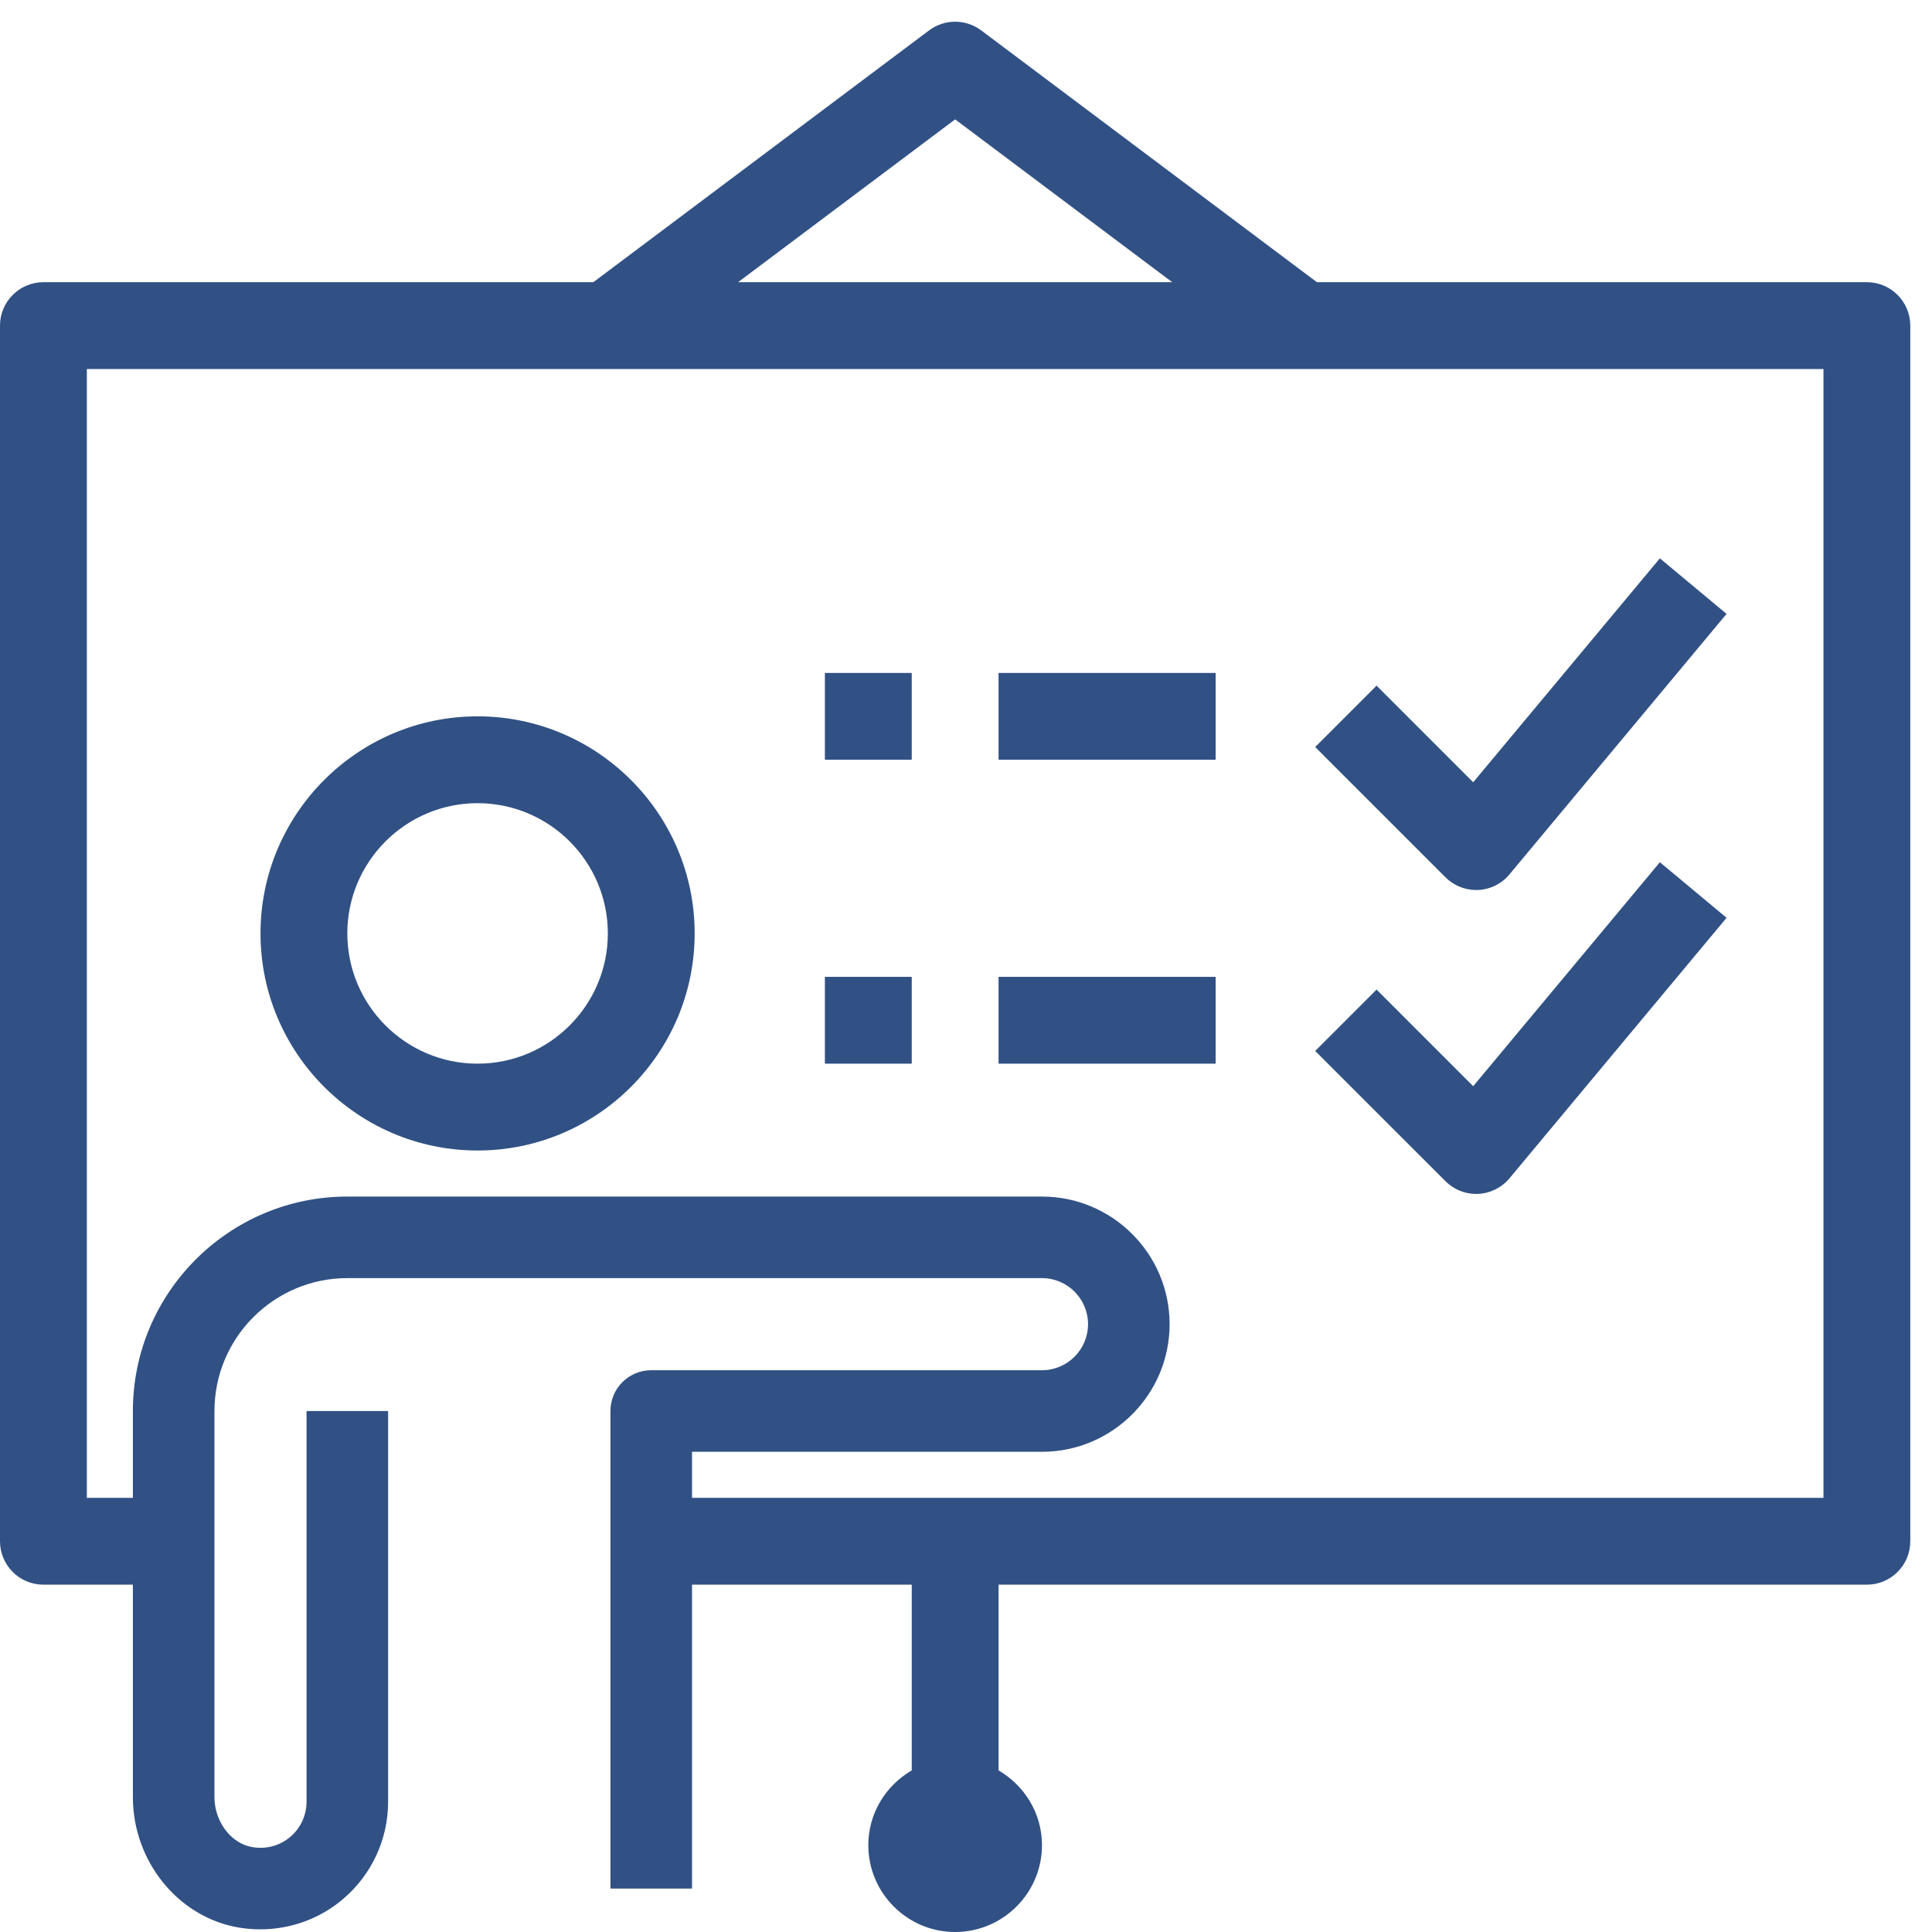 <?xml version="1.0" encoding="UTF-8"?>
<svg width="80px" height="80px" viewBox="0 0 80 80" version="1.1" xmlns="http://www.w3.org/2000/svg" xmlns:xlink="http://www.w3.org/1999/xlink">
    <!-- Generator: Sketch 52.4 (67378) - http://www.bohemiancoding.com/sketch -->
    <title>icon-training</title>
    <desc>Created with Sketch.</desc>
    <defs>
        <polygon id="path-1" points="0 80 79.101 80 79.101 0.898 0 0.898"></polygon>
    </defs>
    <g id="Page-1" stroke="none" stroke-width="1" fill="none" fill-rule="evenodd">
        <g id="icons-benefits" transform="translate(-308, -611)">
            <g id="Stacked-Group-2" transform="translate(308, 50)">
                <g id="icon-training" transform="translate(0, 561)">
                    <path d="M75.506,62.022 L28.655,62.022 L28.655,60.116 L43.146,60.116 C46.059,60.116 48.431,57.744 48.431,54.831 C48.431,51.918 46.059,49.547 43.146,49.547 L14.382,49.547 C9.486,49.547 5.502,53.53 5.502,58.427 L5.502,62.022 L3.596,62.022 L3.596,15.28 L75.506,15.28 L75.506,62.022 Z M39.551,4.943 L48.539,11.685 L30.562,11.685 L39.551,4.943 Z M77.303,11.685 L54.531,11.685 L40.629,1.258 C39.989,0.779 39.112,0.779 38.472,1.258 L24.569,11.685 L1.798,11.685 C0.805,11.685 0,12.49 0,13.483 L0,63.82 C0,64.812 0.805,65.618 1.798,65.618 L5.502,65.618 L5.502,74.414 C5.502,77.086 7.398,79.41 9.912,79.82 C10.2,79.867 10.49,79.89 10.778,79.89 C12.031,79.89 13.247,79.451 14.209,78.632 C15.392,77.626 16.071,76.159 16.071,74.606 L16.071,58.427 L12.693,58.427 L12.693,74.606 C12.693,75.166 12.449,75.697 12.021,76.06 C11.587,76.427 11.032,76.581 10.454,76.486 C9.571,76.342 8.88,75.432 8.88,74.414 L8.88,58.427 C8.88,55.393 11.348,52.924 14.382,52.924 L43.146,52.924 C44.198,52.924 45.053,53.779 45.053,54.831 C45.053,55.883 44.198,56.738 43.146,56.738 L26.966,56.738 C26.033,56.738 25.277,57.494 25.277,58.427 L25.277,78.202 L28.655,78.202 L28.655,65.618 L37.753,65.618 L37.753,73.309 C36.683,73.932 35.955,75.078 35.955,76.404 C35.955,78.387 37.568,80 39.551,80 C41.533,80 43.146,78.387 43.146,76.404 C43.146,75.078 42.417,73.932 41.348,73.309 L41.348,65.618 L77.303,65.618 C78.296,65.618 79.101,64.812 79.101,63.82 L79.101,13.483 C79.101,12.49 78.296,11.685 77.303,11.685 Z" id="Fill-1" fill="#315185"></path>
                    <path d="M19.775,33.258 C22.75,33.258 25.169,35.677 25.169,38.651 C25.169,41.626 22.75,44.044 19.775,44.044 C16.801,44.044 14.382,41.626 14.382,38.651 C14.382,35.677 16.801,33.258 19.775,33.258 M19.775,47.64 C24.732,47.64 28.764,43.608 28.764,38.651 C28.764,33.695 24.732,29.662 19.775,29.662 C14.819,29.662 10.787,33.695 10.787,38.651 C10.787,43.608 14.819,47.64 19.775,47.64" id="Fill-3" fill="#315185"></path>
                    <path d="M61.124,49.438 C61.151,49.438 61.178,49.437 61.205,49.436 C61.71,49.413 62.182,49.179 62.504,48.791 L71.493,38.004 L68.732,35.703 L61.002,44.977 L57.001,40.976 L54.459,43.518 L59.853,48.911 C60.191,49.249 60.648,49.438 61.124,49.438" id="Fill-5" fill="#315185"></path>
                    <mask id="mask-2" fill="white">
                        <use xlink:href="#path-1"></use>
                    </mask>
                    <g id="Clip-8"></g>
                    <polygon id="Fill-7" fill="#315185" mask="url(#mask-2)" points="41.348 44.044 50.337 44.044 50.337 40.449 41.348 40.449"></polygon>
                    <polygon id="Fill-9" fill="#315185" mask="url(#mask-2)" points="34.157 44.044 37.753 44.044 37.753 40.449 34.157 40.449"></polygon>
                    <path d="M61.124,36.853 C61.151,36.853 61.178,36.853 61.205,36.852 C61.71,36.829 62.182,36.595 62.504,36.206 L71.493,25.42 L68.732,23.119 L61.002,32.392 L57.001,28.391 L54.459,30.933 L59.853,36.327 C60.191,36.665 60.648,36.853 61.124,36.853" id="Fill-10" fill="#315185" mask="url(#mask-2)"></path>
                    <polygon id="Fill-11" fill="#315185" mask="url(#mask-2)" points="41.348 31.46 50.337 31.46 50.337 27.865 41.348 27.865"></polygon>
                    <polygon id="Fill-12" fill="#315185" mask="url(#mask-2)" points="34.157 31.46 37.753 31.46 37.753 27.865 34.157 27.865"></polygon>
                </g>
            </g>
        </g>
    </g>
</svg>